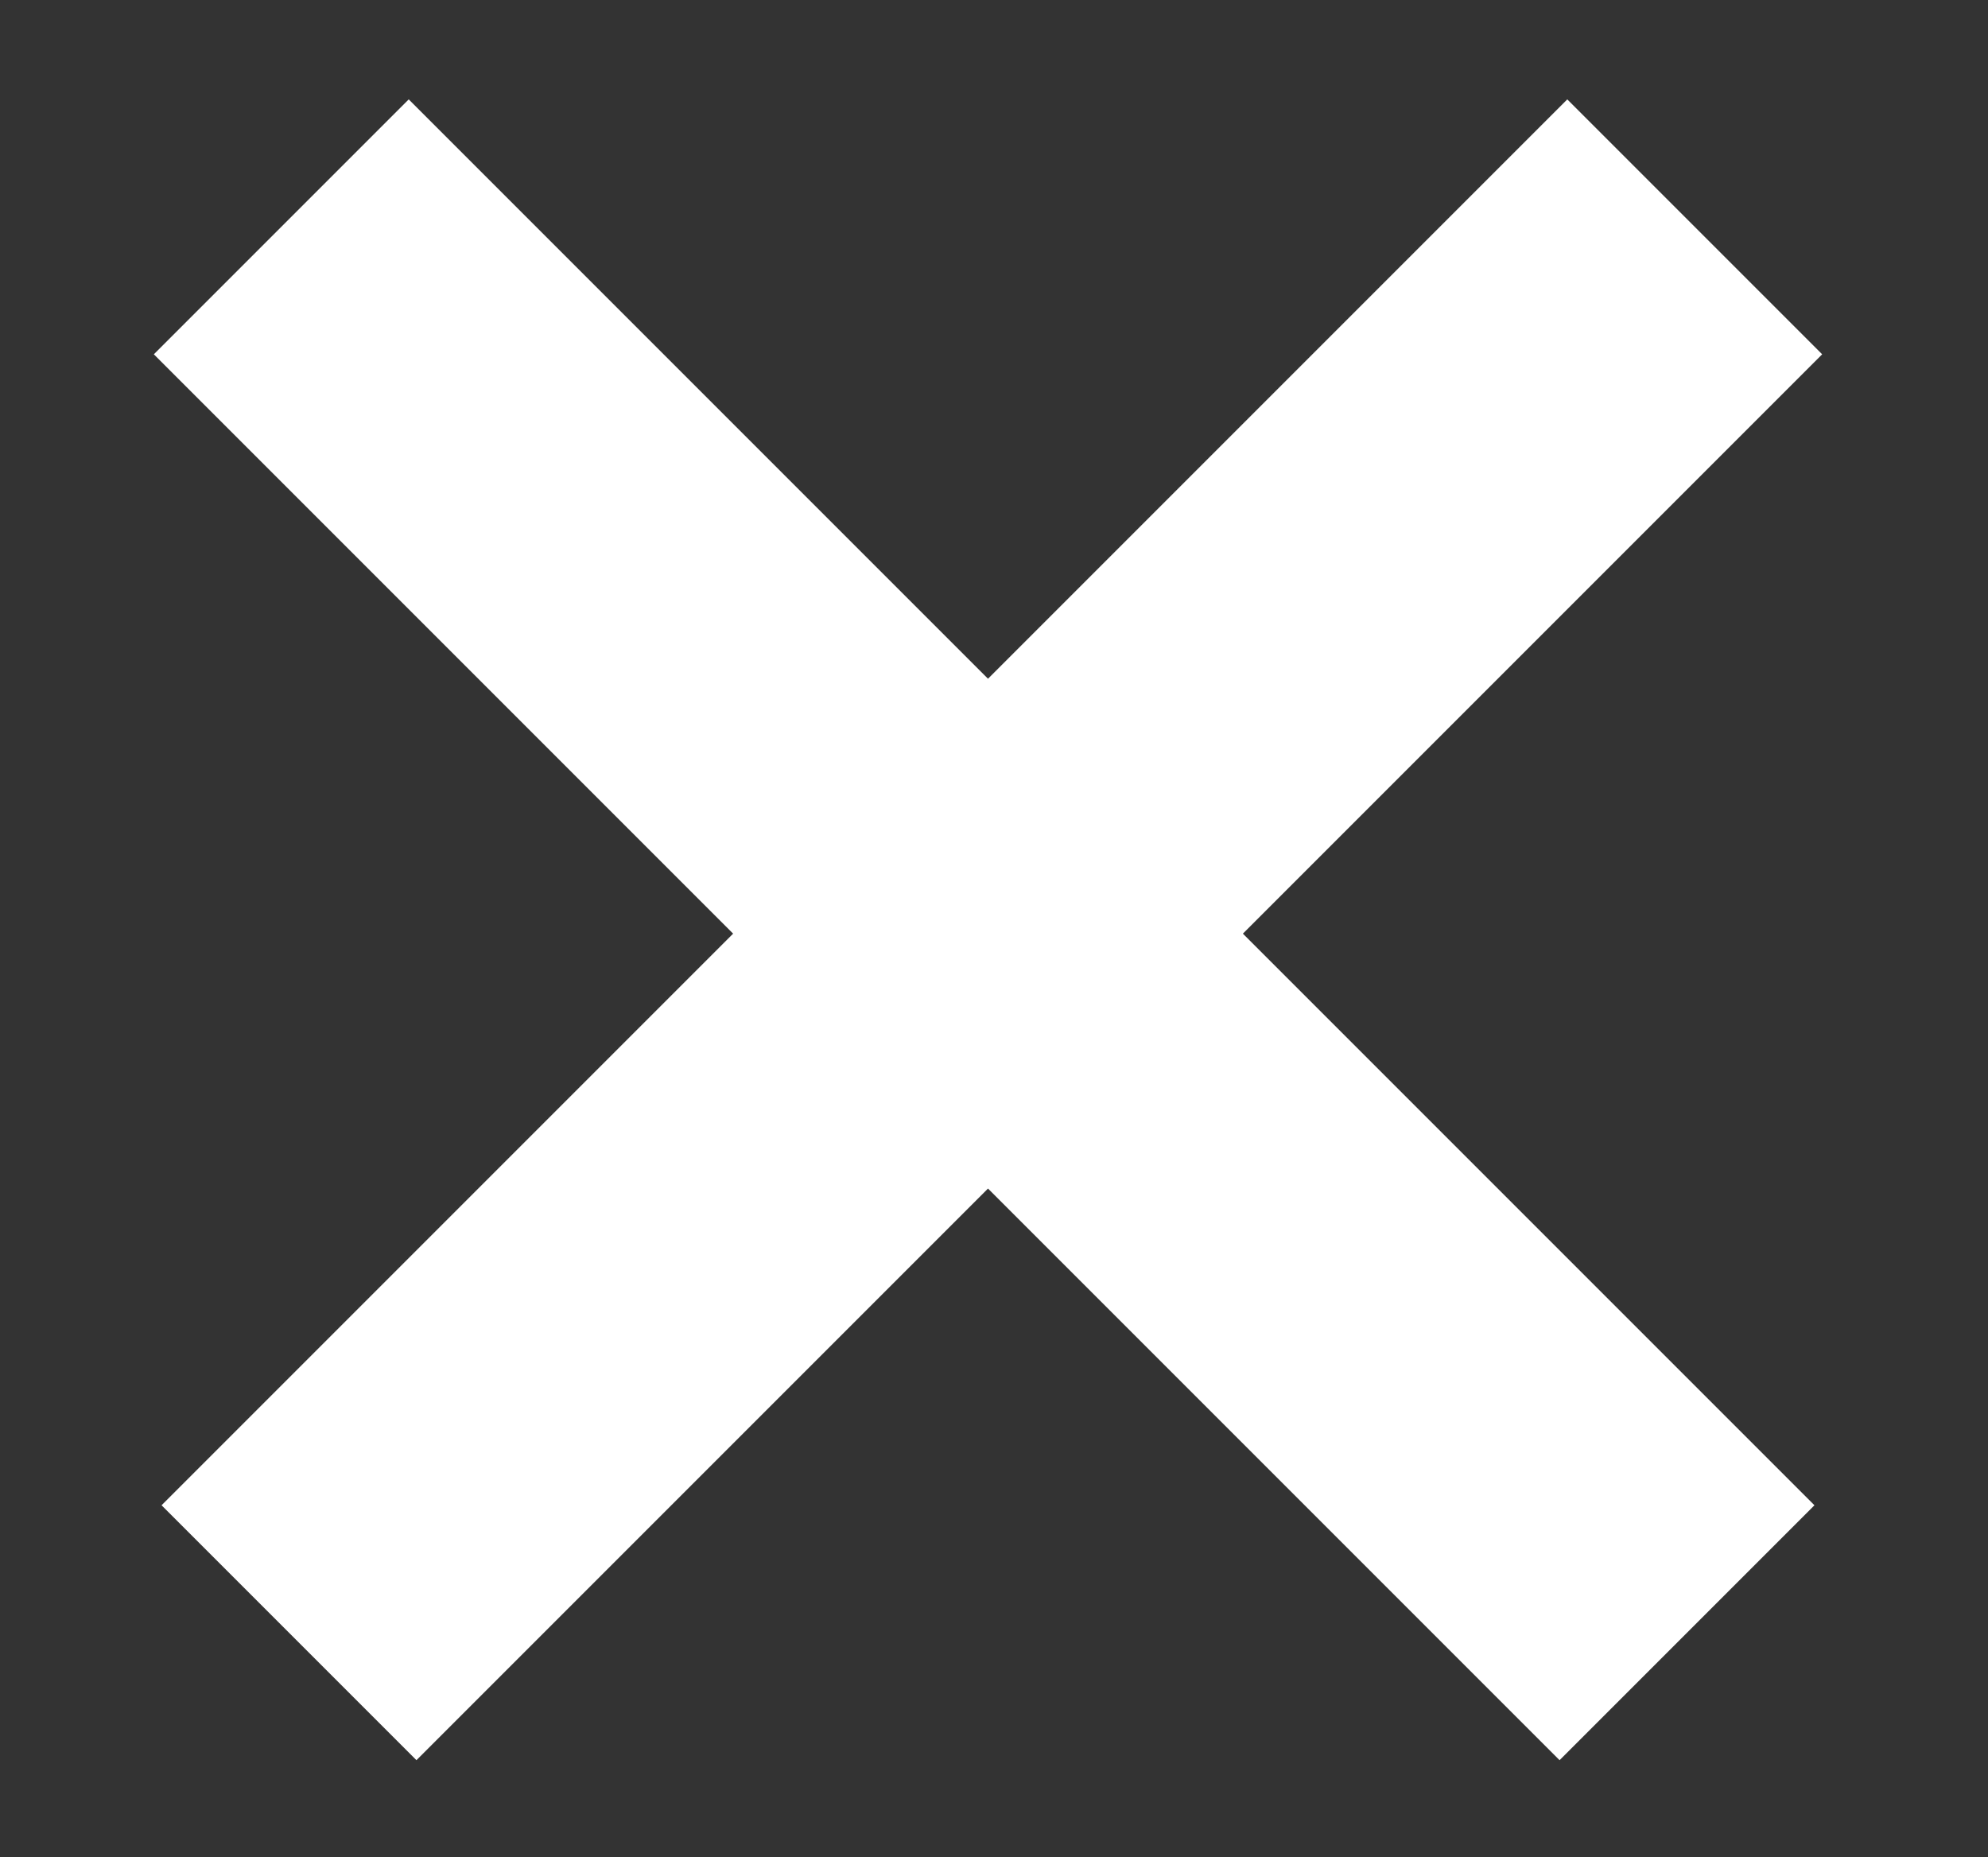 <?xml version="1.0" encoding="UTF-8"?>
<svg id="Ebene_1" xmlns="http://www.w3.org/2000/svg" version="1.1" viewBox="0 0 18.2 17">
  <rect x="0" y="0" width="18.2" height="17" fill="#333333" stroke="none"/>
  <!-- Generator: Adobe Illustrator 29.1.0, SVG Export Plug-In . SVG Version: 2.1.0 Build 142)  -->
  <defs>
    <style>
      .st0 {
        fill: #fff;
      }
    </style>
  </defs>
  <rect class="st0" x="0" y="6.9" width="18.2" height="3.3" transform="translate(-3.4 8.9) rotate(-45)"/>
  <rect class="st0" x="7.4" y="-.6" width="3.3" height="18.2" transform="translate(-3.4 8.9) rotate(-45)"/>
</svg>